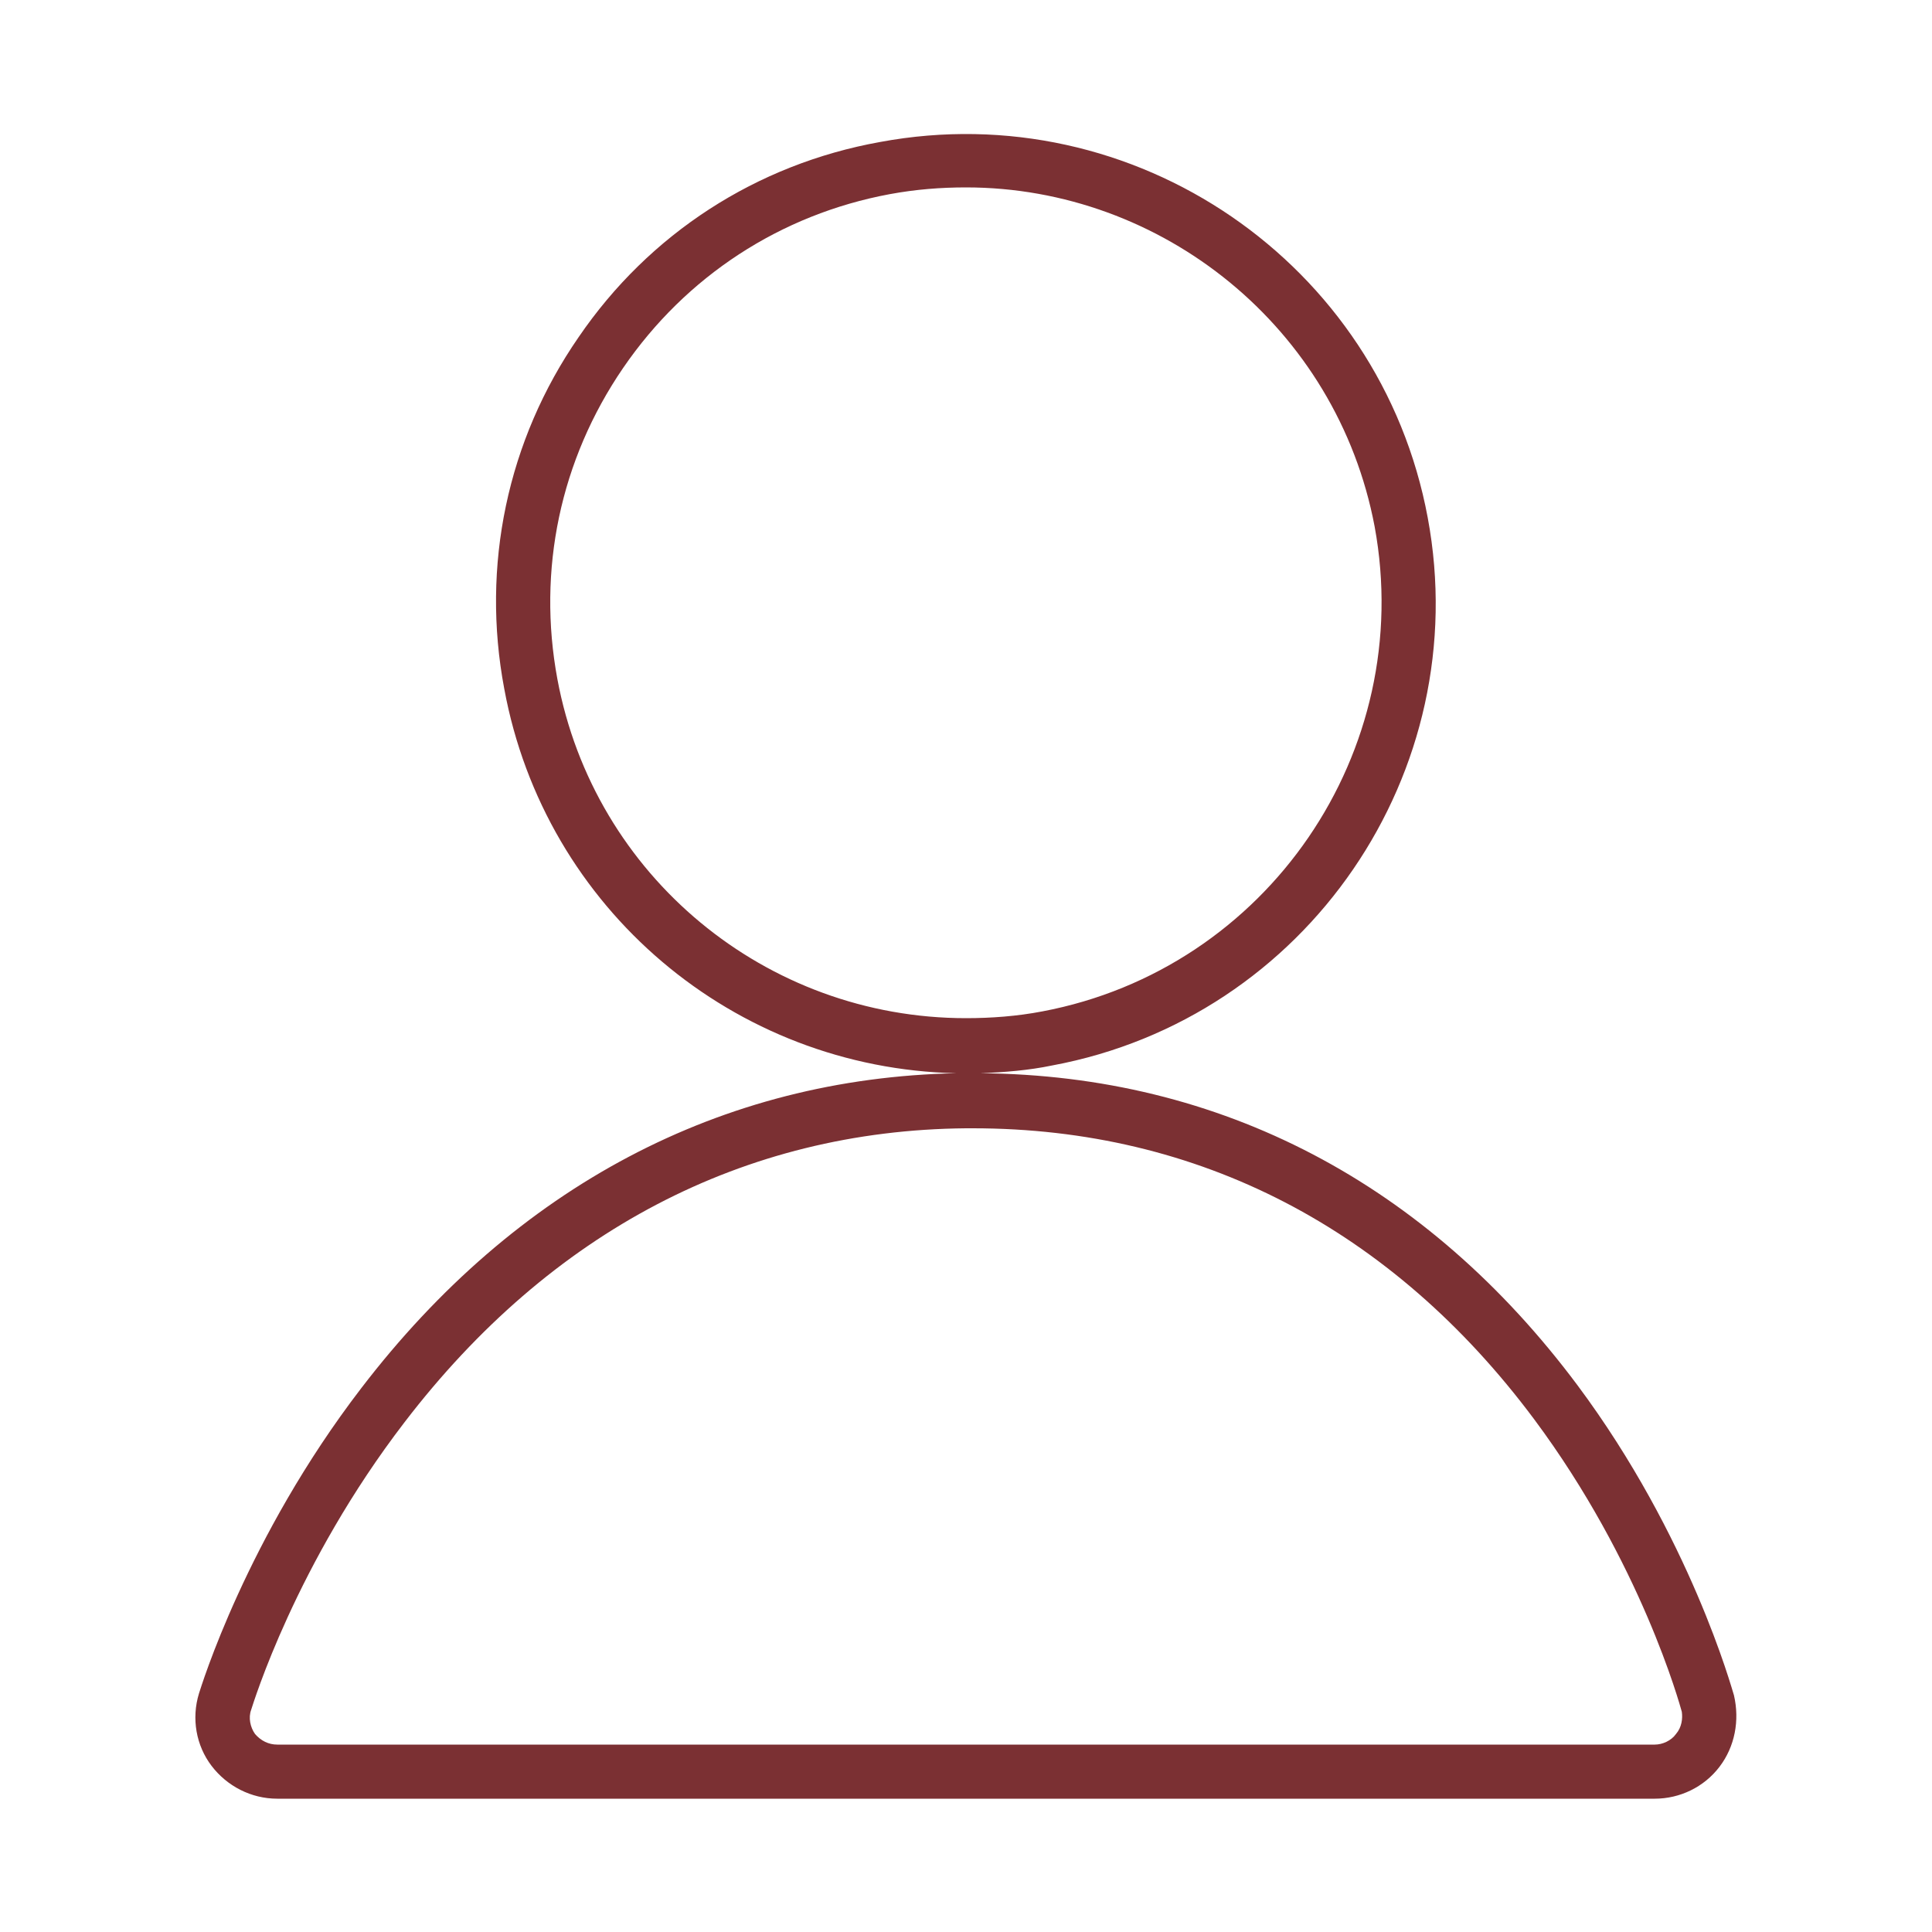<svg xmlns="http://www.w3.org/2000/svg" xmlns:xlink="http://www.w3.org/1999/xlink" id="Capa_1" x="0px" y="0px" viewBox="0 0 200 200" style="enable-background:new 0 0 200 200;" xml:space="preserve"><style type="text/css">	.st0{fill:#7B3033;}</style><path class="st0" d="M163.3,143.4c-15.6-20.9-36.9-32.1-61.8-32.3c2.5-0.1,5-0.3,7.4-0.8c26.4-4.9,43.8-30.4,38.9-56.7 c-4.9-26.4-30.4-43.8-56.7-38.9C78.3,17,67.2,24.2,59.9,34.9c-7.4,10.7-10.1,23.7-7.7,36.4C56.4,94.1,76,110.6,99,111.1 c-24.3,0.5-45.6,11.7-61.6,32.6c-11.9,15.5-16.6,31-16.8,31.6c-0.8,2.6-0.3,5.4,1.3,7.5c1.6,2.1,4.1,3.4,6.8,3.4h142.6 c2.6,0,5.1-1.2,6.7-3.3c1.6-2.1,2.1-4.8,1.5-7.4C179.3,174.9,175,159.1,163.3,143.4z M57.7,70.3C55.6,59,58,47.6,64.5,38.1 s16.3-15.9,27.6-18c2.7-0.5,5.3-0.7,7.9-0.7c20.3,0,38.4,14.5,42.3,35.1c4.3,23.3-11.1,45.8-34.4,50.2c-2.6,0.5-5.3,0.7-7.9,0.7 C79.3,105.4,61.5,90.7,57.7,70.3z M173.5,179.5c-0.5,0.7-1.4,1.1-2.2,1.1H28.7c-0.9,0-1.7-0.4-2.3-1.1c-0.5-0.7-0.7-1.7-0.4-2.5 c0.2-0.6,4.6-15.1,15.9-29.8C57,127.5,77,117,100,116.8c0.2,0,0.5,0,0.7,0c23.4,0,43.4,10.4,58.1,30.1 c11.1,14.9,15.1,29.6,15.3,30.3C174.2,177.9,174.1,178.8,173.5,179.5z"></path></svg>